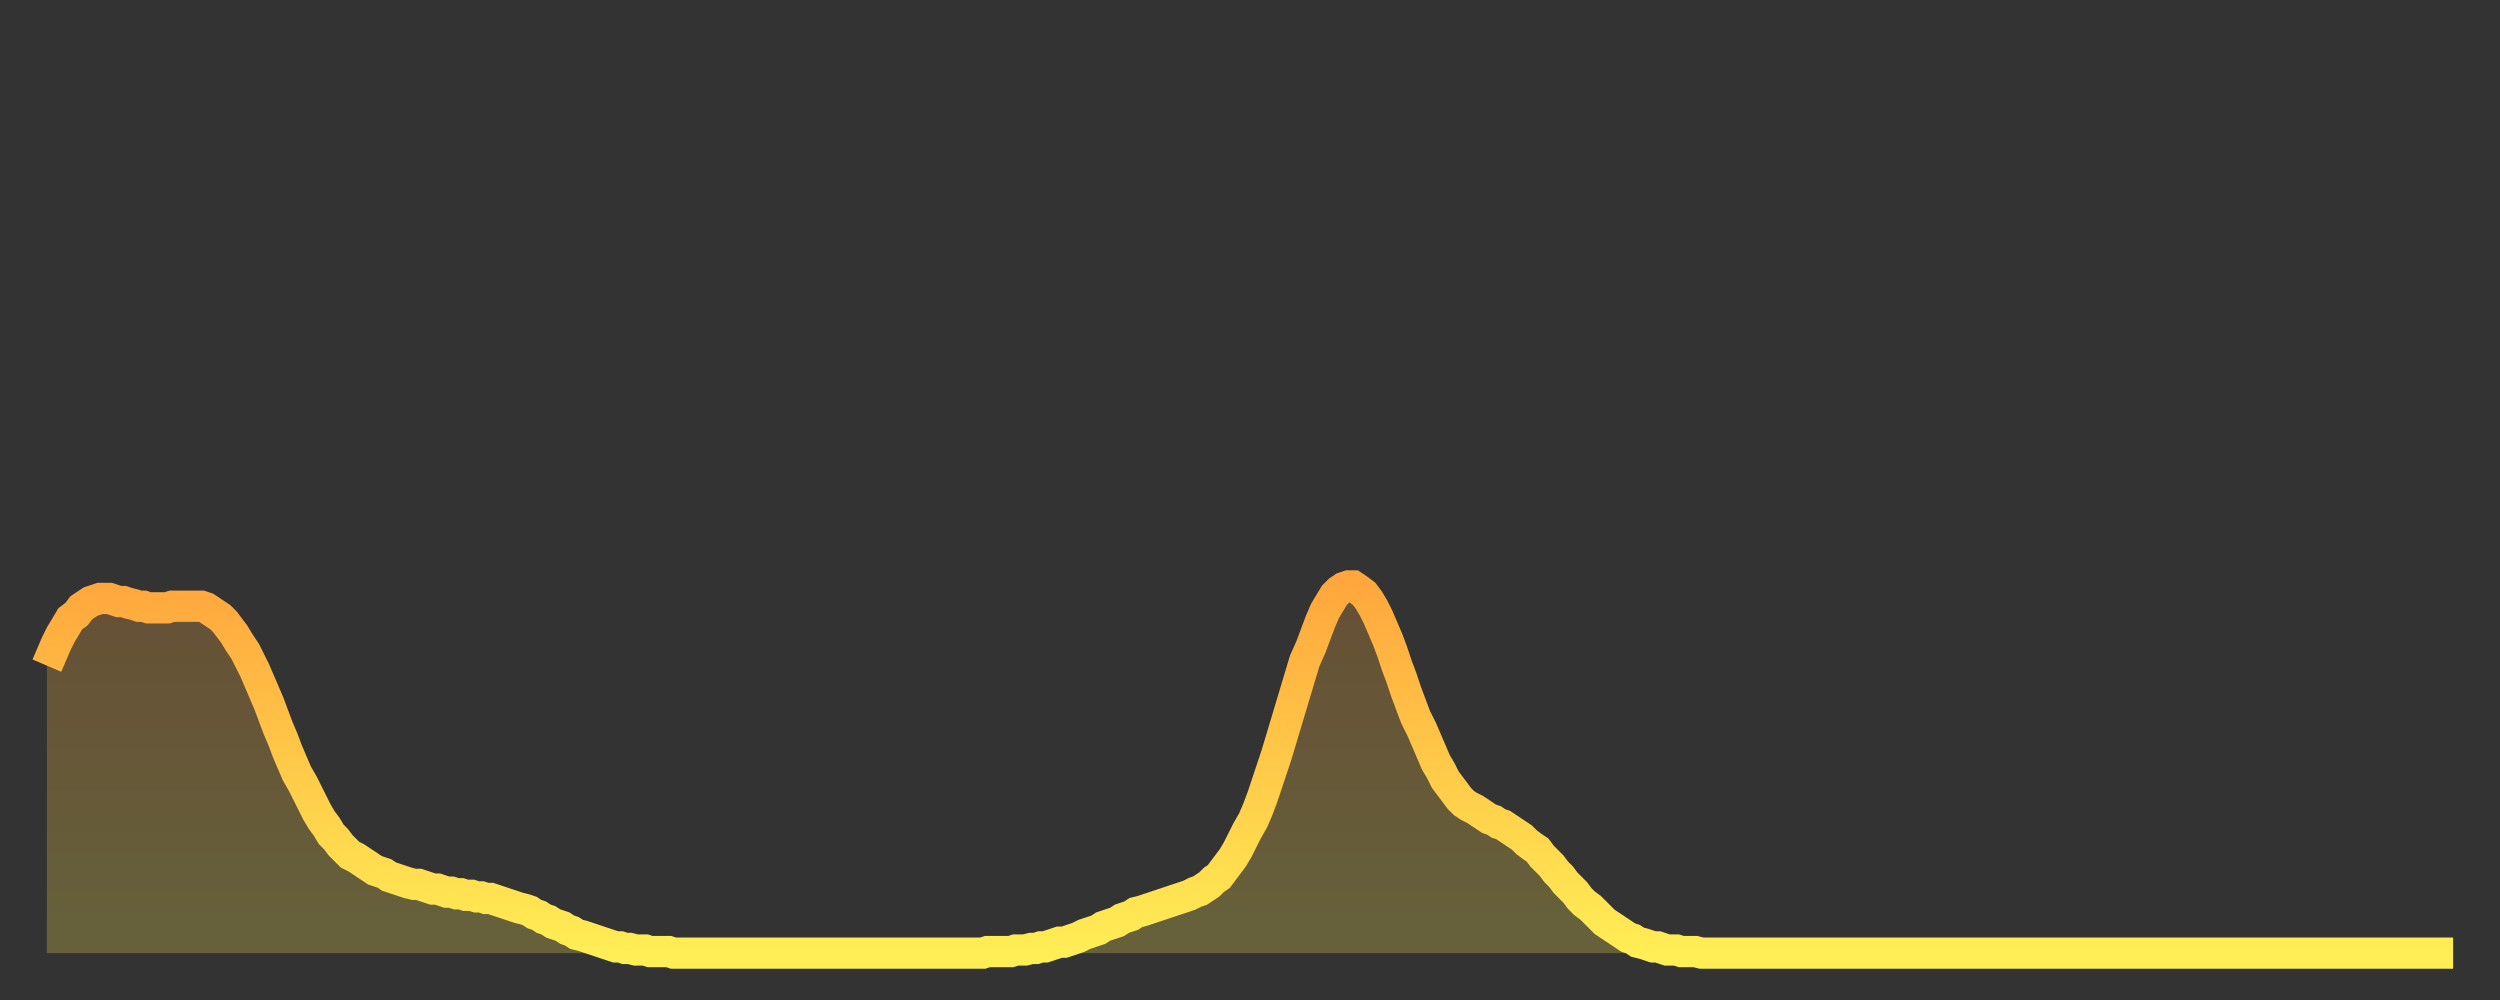 <?xml version="1.0" encoding="utf-8" ?>
<svg baseProfile="full" height="64" version="1.1" width="160" xmlns="http://www.w3.org/2000/svg" xmlns:ev="http://www.w3.org/2001/xml-events" xmlns:xlink="http://www.w3.org/1999/xlink"><rect width="100%" height="100%" fill="#333333" stroke="none"/><defs><linearGradient id="id915502" x1="0" x2="0" y1="0" y2="1"><stop offset="0%" stop-color="#ffa73d" /><stop offset="50%" stop-color="#ffca49" /><stop offset="100%" stop-color="#ffee55" /></linearGradient></defs><g transform="translate(3,3)"><g><path d="M 0.0 39.6 0.3 38.9 0.6 38.2 0.9 37.6 1.2 37.1 1.5 36.6 1.9 36.3 2.2 35.9 2.5 35.7 2.8 35.5 3.1 35.4 3.4 35.3 3.7 35.3 4.0 35.3 4.3 35.4 4.6 35.5 4.9 35.5 5.2 35.6 5.6 35.7 5.9 35.8 6.2 35.8 6.5 35.9 6.8 35.9 7.1 35.9 7.4 35.9 7.7 35.9 8.0 35.8 8.3 35.8 8.6 35.8 8.9 35.8 9.3 35.8 9.6 35.8 9.9 35.8 10.2 35.9 10.5 36.1 10.8 36.3 11.1 36.5 11.4 36.8 11.7 37.2 12.0 37.6 12.3 38.1 12.7 38.7 13.0 39.3 13.3 39.9 13.6 40.6 13.9 41.3 14.2 42.0 14.5 42.8 14.8 43.6 15.1 44.3 15.4 45.1 15.7 45.8 16.0 46.5 16.4 47.2 16.7 47.8 17.0 48.4 17.3 49.0 17.6 49.5 17.9 49.9 18.2 50.4 18.5 50.7 18.8 51.1 19.1 51.4 19.4 51.7 19.8 51.9 20.1 52.1 20.4 52.3 20.7 52.5 21.0 52.7 21.3 52.8 21.6 52.9 21.9 53.1 22.2 53.2 22.5 53.3 22.8 53.4 23.1 53.5 23.5 53.6 23.8 53.6 24.1 53.7 24.4 53.8 24.7 53.9 25.0 53.9 25.3 54.0 25.6 54.1 25.9 54.1 26.2 54.2 26.5 54.2 26.8 54.3 27.2 54.3 27.5 54.4 27.8 54.4 28.1 54.5 28.4 54.5 28.7 54.6 29.0 54.7 29.3 54.8 29.6 54.9 29.9 55.0 30.2 55.1 30.6 55.2 30.9 55.3 31.2 55.5 31.5 55.6 31.8 55.8 32.1 55.9 32.4 56.1 32.7 56.2 33.0 56.3 33.3 56.5 33.6 56.6 33.9 56.8 34.3 56.9 34.6 57.0 34.9 57.1 35.2 57.2 35.5 57.3 35.8 57.4 36.1 57.5 36.4 57.6 36.7 57.6 37.0 57.7 37.3 57.7 37.7 57.8 38.0 57.8 38.3 57.8 38.6 57.9 38.9 57.9 39.2 57.9 39.5 57.9 39.8 57.9 40.1 58.0 40.4 58.0 40.7 58.0 41.0 58.0 41.4 58.0 41.7 58.0 42.0 58.0 42.3 58.0 42.6 58.0 42.9 58.0 43.2 58.0 43.5 58.0 43.8 58.0 44.1 58.0 44.4 58.0 44.7 58.0 45.1 58.0 45.4 58.0 45.7 58.0 46.0 58.0 46.3 58.0 46.6 58.0 46.9 58.0 47.2 58.0 47.5 58.0 47.8 58.0 48.1 58.0 48.5 58.0 48.8 58.0 49.1 58.0 49.4 58.0 49.7 58.0 50.0 58.0 50.3 58.0 50.6 58.0 50.9 58.0 51.2 58.0 51.5 58.0 51.8 58.0 52.2 58.0 52.5 58.0 52.8 58.0 53.1 58.0 53.4 58.0 53.7 58.0 54.0 58.0 54.3 58.0 54.6 58.0 54.9 58.0 55.2 58.0 55.6 58.0 55.9 58.0 56.2 58.0 56.5 58.0 56.8 58.0 57.1 58.0 57.4 58.0 57.7 58.0 58.0 58.0 58.3 58.0 58.6 58.0 58.9 58.0 59.3 58.0 59.6 58.0 59.9 58.0 60.2 57.9 60.5 57.9 60.8 57.9 61.1 57.9 61.4 57.9 61.7 57.9 62.0 57.8 62.3 57.8 62.6 57.8 63.0 57.7 63.3 57.7 63.6 57.6 63.9 57.6 64.2 57.5 64.5 57.4 64.8 57.3 65.1 57.3 65.4 57.2 65.7 57.1 66.0 57.0 66.4 56.8 66.7 56.7 67.0 56.6 67.3 56.5 67.6 56.3 67.9 56.2 68.2 56.1 68.5 56.0 68.8 55.8 69.1 55.7 69.4 55.6 69.7 55.4 70.1 55.3 70.4 55.2 70.7 55.1 71.0 55.0 71.3 54.9 71.6 54.8 71.9 54.7 72.2 54.6 72.5 54.5 72.8 54.4 73.1 54.3 73.5 54.1 73.8 54.0 74.1 53.8 74.4 53.6 74.7 53.3 75.0 53.1 75.3 52.7 75.6 52.3 75.9 51.9 76.2 51.4 76.5 50.8 76.8 50.2 77.2 49.5 77.5 48.8 77.8 48.0 78.1 47.1 78.4 46.2 78.7 45.3 79.0 44.3 79.3 43.3 79.6 42.3 79.9 41.3 80.2 40.3 80.5 39.3 80.9 38.4 81.2 37.6 81.5 36.8 81.8 36.1 82.1 35.6 82.4 35.1 82.7 34.8 83.0 34.6 83.3 34.5 83.6 34.5 83.9 34.7 84.3 35.0 84.6 35.4 84.9 35.9 85.2 36.5 85.5 37.2 85.8 37.9 86.1 38.7 86.4 39.6 86.7 40.4 87.0 41.3 87.3 42.1 87.6 42.9 88.0 43.7 88.3 44.4 88.6 45.1 88.9 45.8 89.2 46.3 89.5 46.9 89.8 47.3 90.1 47.7 90.4 48.1 90.7 48.4 91.0 48.6 91.4 48.8 91.7 49.0 92.0 49.2 92.3 49.4 92.6 49.5 92.9 49.7 93.2 49.8 93.5 50.0 93.8 50.2 94.1 50.4 94.4 50.6 94.7 50.9 95.1 51.2 95.4 51.4 95.7 51.8 96.0 52.1 96.3 52.4 96.6 52.8 96.9 53.1 97.2 53.5 97.5 53.8 97.8 54.1 98.1 54.5 98.4 54.8 98.8 55.1 99.1 55.4 99.4 55.7 99.7 56.0 100.0 56.2 100.3 56.4 100.6 56.6 100.9 56.8 101.2 57.0 101.5 57.1 101.8 57.3 102.2 57.4 102.5 57.5 102.8 57.6 103.1 57.6 103.4 57.7 103.7 57.8 104.0 57.8 104.3 57.8 104.6 57.9 104.9 57.9 105.2 57.9 105.5 57.9 105.9 58.0 106.2 58.0 106.5 58.0 106.8 58.0 107.1 58.0 107.4 58.0 107.7 58.0 108.0 58.0 108.3 58.0 108.6 58.0 108.9 58.0 109.3 58.0 109.6 58.0 109.9 58.0 110.2 58.0 110.5 58.0 110.8 58.0 111.1 58.0 111.4 58.0 111.7 58.0 112.0 58.0 112.3 58.0 112.6 58.0 113.0 58.0 113.3 58.0 113.6 58.0 113.9 58.0 114.2 58.0 114.5 58.0 114.8 58.0 115.1 58.0 115.4 58.0 115.7 58.0 116.0 58.0 116.3 58.0 116.7 58.0 117.0 58.0 117.3 58.0 117.6 58.0 117.9 58.0 118.2 58.0 118.5 58.0 118.8 58.0 119.1 58.0 119.4 58.0 119.7 58.0 120.1 58.0 120.4 58.0 120.7 58.0 121.0 58.0 121.3 58.0 121.6 58.0 121.9 58.0 122.2 58.0 122.5 58.0 122.8 58.0 123.1 58.0 123.4 58.0 123.8 58.0 124.1 58.0 124.4 58.0 124.7 58.0 125.0 58.0 125.3 58.0 125.6 58.0 125.9 58.0 126.2 58.0 126.5 58.0 126.8 58.0 127.2 58.0 127.5 58.0 127.8 58.0 128.1 58.0 128.4 58.0 128.7 58.0 129.0 58.0 129.3 58.0 129.6 58.0 129.9 58.0 130.2 58.0 130.5 58.0 130.9 58.0 131.2 58.0 131.5 58.0 131.8 58.0 132.1 58.0 132.4 58.0 132.7 58.0 133.0 58.0 133.3 58.0 133.6 58.0 133.9 58.0 134.2 58.0 134.6 58.0 134.9 58.0 135.2 58.0 135.5 58.0 135.8 58.0 136.1 58.0 136.4 58.0 136.7 58.0 137.0 58.0 137.3 58.0 137.6 58.0 138.0 58.0 138.3 58.0 138.6 58.0 138.9 58.0 139.2 58.0 139.5 58.0 139.8 58.0 140.1 58.0 140.4 58.0 140.7 58.0 141.0 58.0 141.3 58.0 141.7 58.0 142.0 58.0 142.3 58.0 142.6 58.0 142.9 58.0 143.2 58.0 143.5 58.0 143.8 58.0 144.1 58.0 144.4 58.0 144.7 58.0 145.1 58.0 145.4 58.0 145.7 58.0 146.0 58.0 146.3 58.0 146.6 58.0 146.9 58.0 147.2 58.0 147.5 58.0 147.8 58.0 148.1 58.0 148.4 58.0 148.8 58.0 149.1 58.0 149.4 58.0 149.7 58.0 150.0 58.0 150.3 58.0 150.6 58.0 150.9 58.0 151.2 58.0 151.5 58.0 151.8 58.0 152.1 58.0 152.5 58.0 152.8 58.0 153.1 58.0 153.4 58.0 153.7 58.0 154.0 58.0" fill="none" id="graph-curve" opacity="1" stroke="url(#id915502)" stroke-width="2" /><path d="M 0 58 L 0.0 39.6 0.3 38.9 0.6 38.2 0.9 37.6 1.2 37.1 1.5 36.6 1.9 36.3 2.2 35.9 2.5 35.7 2.8 35.5 3.1 35.4 3.4 35.3 3.7 35.3 4.0 35.3 4.3 35.4 4.6 35.5 4.9 35.5 5.2 35.6 5.6 35.7 5.9 35.8 6.2 35.8 6.5 35.9 6.8 35.9 7.1 35.9 7.4 35.9 7.7 35.9 8.0 35.8 8.3 35.8 8.6 35.8 8.9 35.8 9.3 35.8 9.6 35.8 9.9 35.8 10.2 35.9 10.5 36.1 10.8 36.3 11.1 36.5 11.4 36.8 11.7 37.2 12.0 37.6 12.3 38.1 12.7 38.7 13.0 39.3 13.3 39.9 13.6 40.6 13.9 41.3 14.2 42.0 14.5 42.8 14.8 43.6 15.1 44.3 15.4 45.1 15.7 45.8 16.0 46.5 16.4 47.2 16.7 47.8 17.0 48.4 17.3 49.0 17.6 49.5 17.9 49.9 18.2 50.4 18.5 50.7 18.8 51.1 19.1 51.4 19.4 51.7 19.8 51.9 20.1 52.1 20.4 52.3 20.7 52.5 21.0 52.7 21.3 52.8 21.6 52.9 21.9 53.1 22.2 53.2 22.5 53.3 22.8 53.4 23.1 53.5 23.5 53.6 23.8 53.6 24.1 53.7 24.4 53.8 24.7 53.9 25.0 53.9 25.3 54.0 25.6 54.1 25.9 54.1 26.2 54.2 26.5 54.2 26.8 54.3 27.2 54.3 27.5 54.4 27.8 54.4 28.1 54.5 28.4 54.5 28.7 54.6 29.0 54.7 29.3 54.8 29.6 54.9 29.9 55.0 30.2 55.1 30.6 55.2 30.9 55.3 31.2 55.5 31.5 55.6 31.8 55.8 32.1 55.9 32.4 56.1 32.7 56.2 33.0 56.3 33.3 56.5 33.6 56.6 33.9 56.8 34.3 56.9 34.6 57.0 34.9 57.1 35.2 57.2 35.5 57.3 35.8 57.4 36.1 57.5 36.4 57.6 36.7 57.6 37.0 57.7 37.3 57.7 37.7 57.8 38.0 57.8 38.3 57.8 38.6 57.9 38.9 57.9 39.2 57.9 39.5 57.9 39.8 57.9 40.1 58.0 40.4 58.0 40.7 58.0 41.0 58.0 41.4 58.0 41.7 58.0 42.0 58.0 42.3 58.0 42.6 58.0 42.9 58.0 43.2 58.0 43.5 58.0 43.8 58.0 44.1 58.0 44.4 58.0 44.7 58.0 45.1 58.0 45.4 58.0 45.7 58.0 46.0 58.0 46.3 58.0 46.6 58.0 46.9 58.0 47.2 58.0 47.5 58.0 47.8 58.0 48.1 58.0 48.5 58.0 48.8 58.0 49.1 58.0 49.4 58.0 49.7 58.0 50.0 58.0 50.3 58.0 50.6 58.0 50.9 58.0 51.2 58.0 51.5 58.0 51.8 58.0 52.2 58.0 52.5 58.0 52.8 58.0 53.1 58.0 53.4 58.0 53.7 58.0 54.0 58.0 54.3 58.0 54.6 58.0 54.9 58.0 55.2 58.0 55.6 58.0 55.9 58.0 56.2 58.0 56.5 58.0 56.8 58.0 57.1 58.0 57.4 58.0 57.7 58.0 58.0 58.0 58.3 58.0 58.6 58.0 58.9 58.0 59.3 58.0 59.6 58.0 59.9 58.0 60.2 57.9 60.5 57.9 60.8 57.9 61.1 57.9 61.4 57.9 61.7 57.9 62.0 57.8 62.3 57.8 62.6 57.8 63.0 57.7 63.3 57.7 63.6 57.6 63.9 57.6 64.2 57.5 64.5 57.4 64.8 57.3 65.1 57.3 65.4 57.2 65.7 57.1 66.0 57.0 66.4 56.8 66.7 56.7 67.0 56.6 67.3 56.5 67.6 56.3 67.9 56.2 68.2 56.1 68.5 56.0 68.8 55.8 69.1 55.7 69.4 55.6 69.7 55.4 70.1 55.3 70.4 55.2 70.7 55.1 71.0 55.0 71.3 54.9 71.6 54.8 71.9 54.7 72.2 54.6 72.5 54.5 72.8 54.4 73.1 54.3 73.5 54.1 73.8 54.0 74.1 53.8 74.4 53.6 74.7 53.3 75.0 53.1 75.3 52.7 75.6 52.3 75.9 51.9 76.2 51.4 76.5 50.8 76.8 50.2 77.2 49.5 77.5 48.8 77.8 48.0 78.1 47.1 78.4 46.2 78.7 45.3 79.0 44.3 79.3 43.3 79.6 42.3 79.9 41.3 80.2 40.3 80.5 39.3 80.9 38.4 81.2 37.6 81.5 36.8 81.8 36.1 82.1 35.6 82.4 35.1 82.7 34.8 83.0 34.6 83.3 34.5 83.6 34.5 83.9 34.7 84.3 35.0 84.6 35.4 84.9 35.9 85.2 36.5 85.5 37.2 85.8 37.9 86.1 38.7 86.4 39.6 86.7 40.4 87.0 41.3 87.3 42.1 87.6 42.9 88.0 43.7 88.3 44.4 88.6 45.1 88.9 45.8 89.2 46.3 89.5 46.9 89.8 47.3 90.1 47.7 90.4 48.1 90.7 48.4 91.0 48.6 91.4 48.8 91.7 49.0 92.0 49.2 92.3 49.4 92.6 49.5 92.9 49.7 93.2 49.8 93.5 50.0 93.8 50.2 94.1 50.4 94.4 50.6 94.7 50.9 95.1 51.2 95.4 51.4 95.7 51.8 96.0 52.1 96.3 52.4 96.6 52.8 96.9 53.1 97.2 53.5 97.5 53.8 97.8 54.1 98.1 54.5 98.4 54.8 98.8 55.1 99.1 55.4 99.4 55.7 99.7 56.0 100.0 56.2 100.3 56.4 100.6 56.6 100.9 56.8 101.2 57.0 101.5 57.1 101.8 57.3 102.2 57.4 102.5 57.5 102.8 57.6 103.1 57.6 103.4 57.7 103.7 57.8 104.0 57.8 104.3 57.8 104.6 57.9 104.9 57.9 105.2 57.9 105.5 57.9 105.9 58.0 106.2 58.0 106.5 58.0 106.8 58.0 107.1 58.0 107.4 58.0 107.7 58.0 108.0 58.0 108.3 58.0 108.6 58.0 108.9 58.0 109.3 58.0 109.6 58.0 109.9 58.0 110.2 58.0 110.5 58.0 110.8 58.0 111.1 58.0 111.4 58.0 111.7 58.0 112.0 58.0 112.3 58.0 112.6 58.0 113.0 58.0 113.3 58.0 113.6 58.0 113.9 58.0 114.2 58.0 114.5 58.0 114.8 58.0 115.1 58.0 115.4 58.0 115.7 58.0 116.0 58.0 116.3 58.0 116.7 58.0 117.0 58.0 117.3 58.0 117.6 58.0 117.9 58.0 118.2 58.0 118.5 58.0 118.8 58.0 119.1 58.0 119.4 58.0 119.7 58.0 120.1 58.0 120.4 58.0 120.7 58.0 121.0 58.0 121.3 58.0 121.6 58.0 121.9 58.0 122.2 58.0 122.5 58.0 122.8 58.0 123.1 58.0 123.4 58.0 123.8 58.0 124.1 58.0 124.4 58.0 124.7 58.0 125.0 58.0 125.3 58.0 125.6 58.0 125.9 58.0 126.2 58.0 126.5 58.0 126.8 58.0 127.2 58.0 127.5 58.0 127.8 58.0 128.1 58.0 128.4 58.0 128.7 58.0 129.0 58.0 129.3 58.0 129.6 58.0 129.9 58.0 130.2 58.0 130.5 58.0 130.9 58.0 131.2 58.0 131.5 58.0 131.8 58.0 132.1 58.0 132.4 58.0 132.7 58.0 133.0 58.0 133.3 58.0 133.6 58.0 133.9 58.0 134.2 58.0 134.6 58.0 134.9 58.0 135.2 58.0 135.5 58.0 135.8 58.0 136.1 58.0 136.4 58.0 136.7 58.0 137.0 58.0 137.3 58.0 137.6 58.0 138.0 58.0 138.3 58.0 138.6 58.0 138.9 58.0 139.2 58.0 139.5 58.0 139.8 58.0 140.1 58.0 140.4 58.0 140.7 58.0 141.0 58.0 141.3 58.0 141.7 58.0 142.0 58.0 142.3 58.0 142.6 58.0 142.9 58.0 143.2 58.0 143.5 58.0 143.8 58.0 144.1 58.0 144.4 58.0 144.7 58.0 145.1 58.0 145.4 58.0 145.7 58.0 146.0 58.0 146.3 58.0 146.6 58.0 146.9 58.0 147.2 58.0 147.5 58.0 147.8 58.0 148.1 58.0 148.4 58.0 148.8 58.0 149.1 58.0 149.4 58.0 149.7 58.0 150.0 58.0 150.3 58.0 150.6 58.0 150.9 58.0 151.2 58.0 151.5 58.0 151.8 58.0 152.1 58.0 152.5 58.0 152.8 58.0 153.1 58.0 153.4 58.0 153.7 58.0 154.0 58.0 154 58" fill="url(#id915502)" fill-opacity=".25" id="graph-shadow" /></g></g></svg>